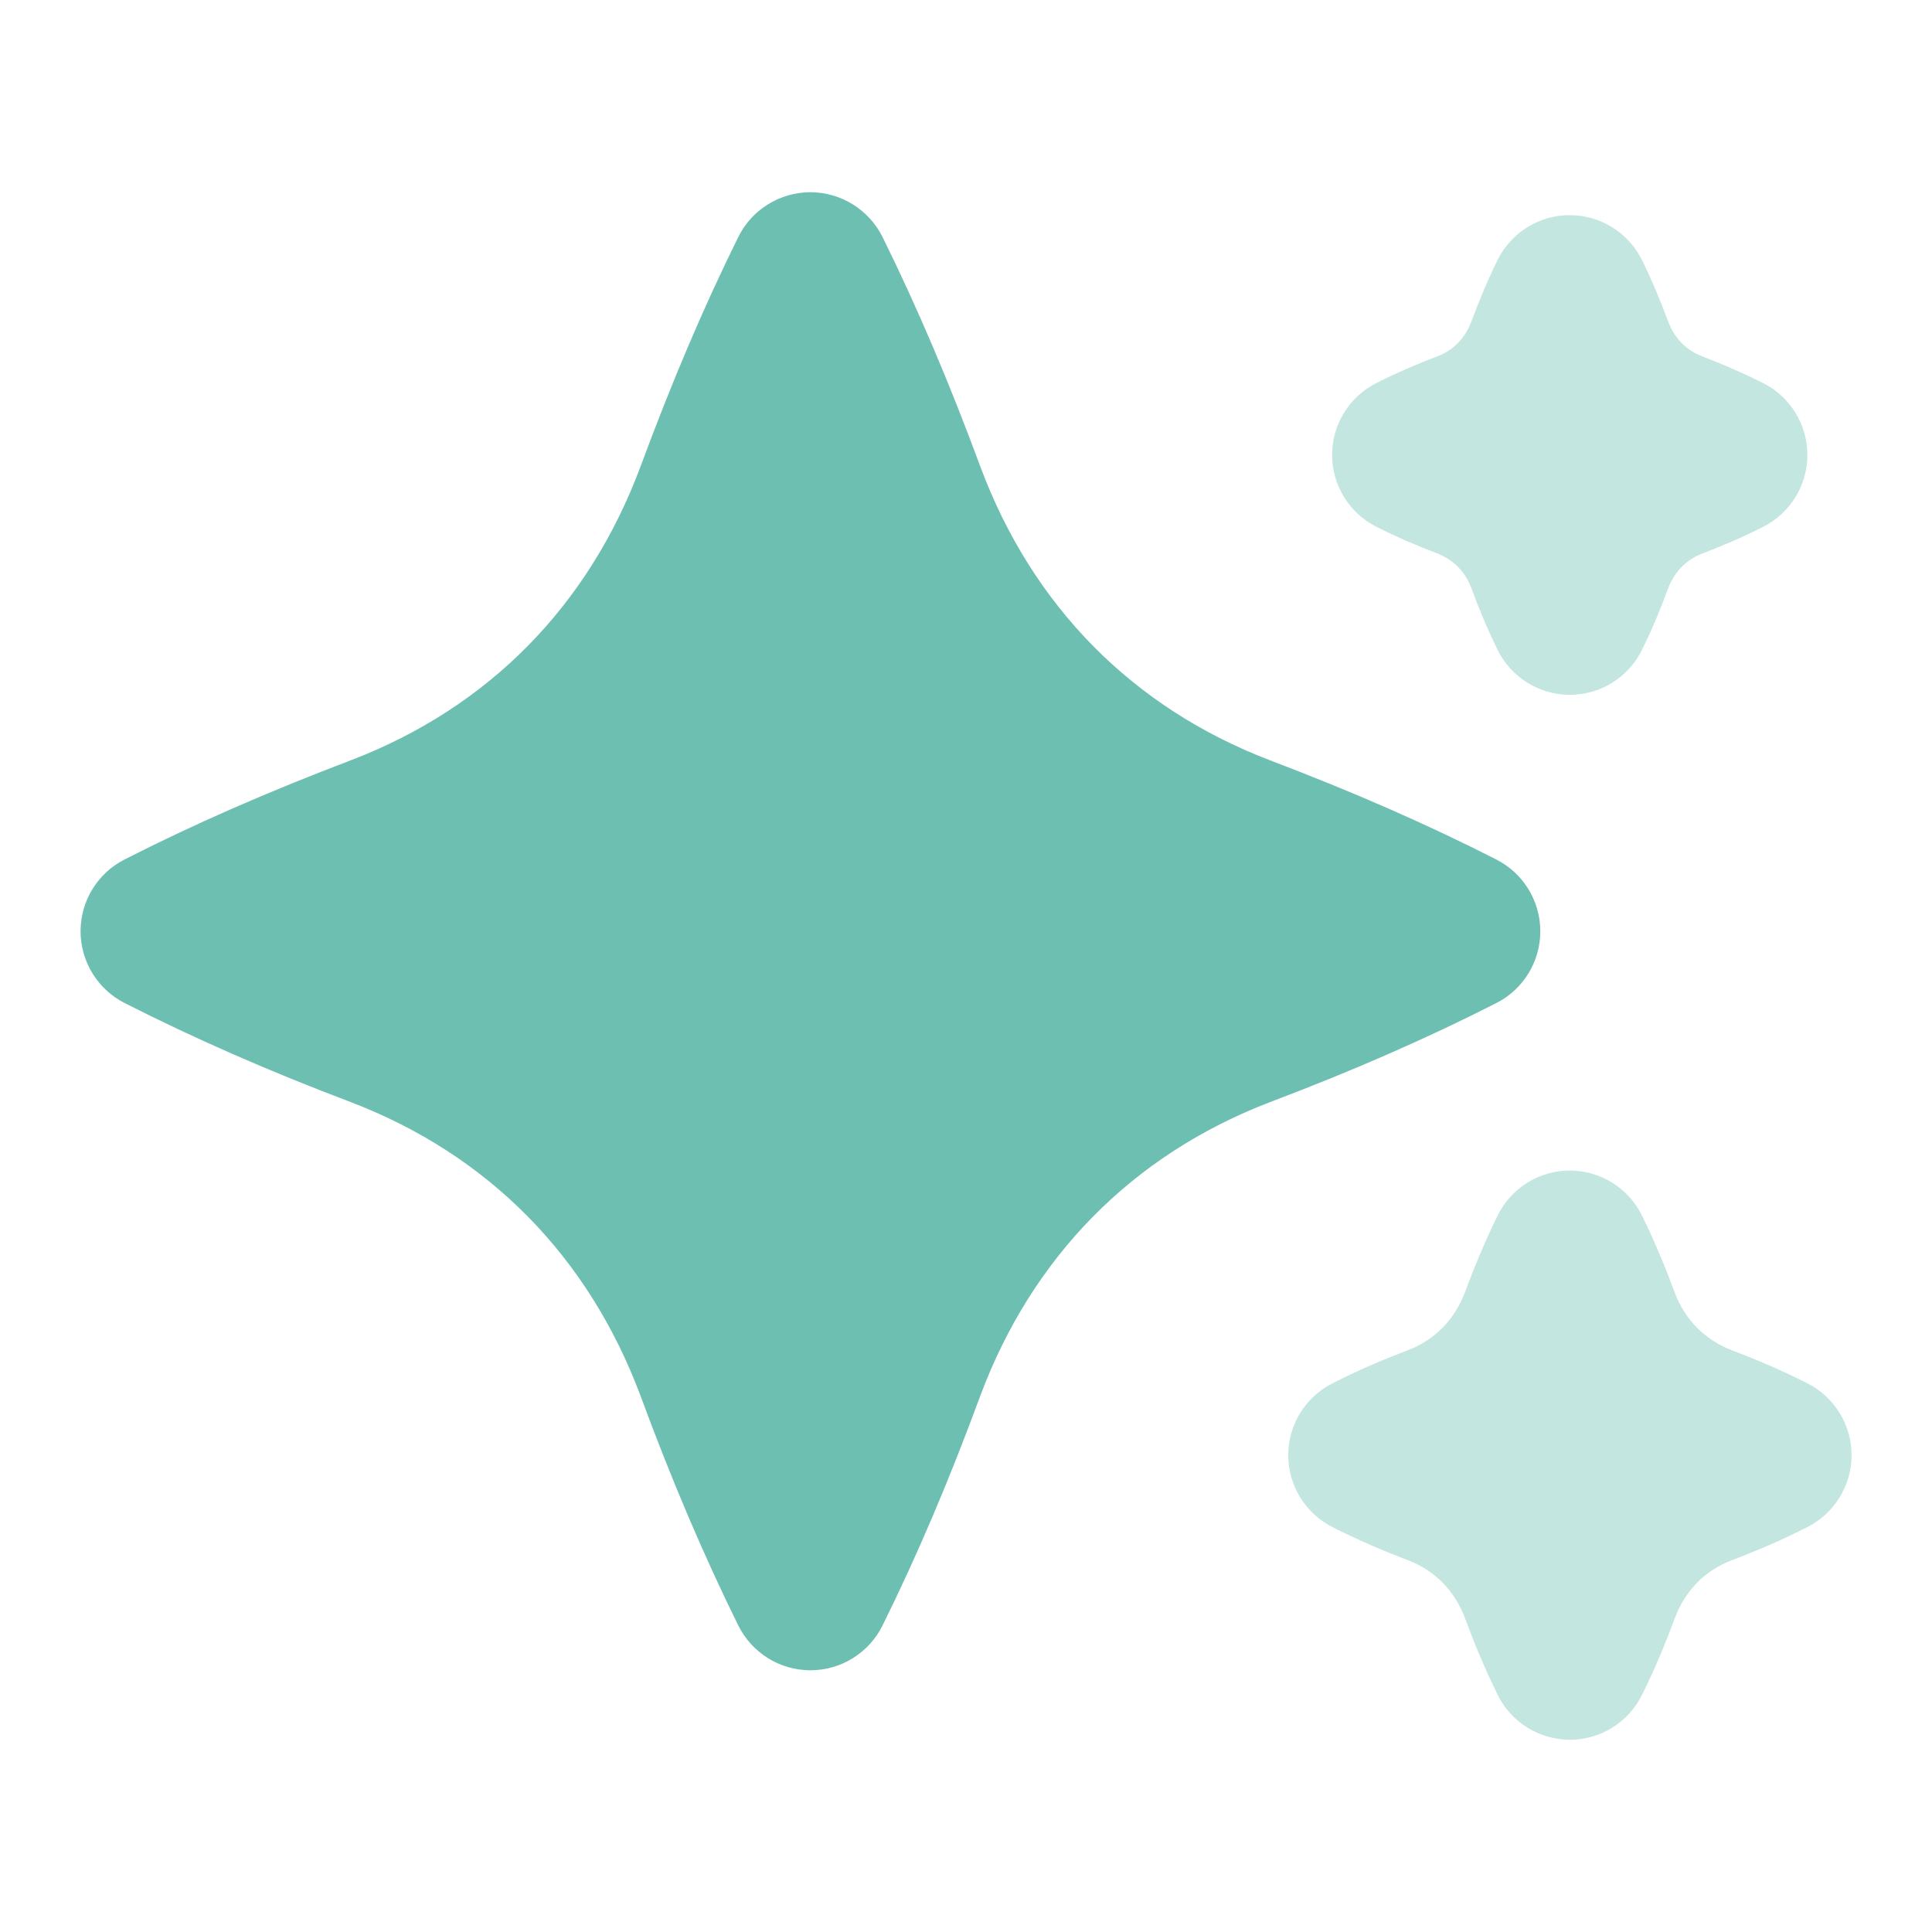 <?xml version="1.0" encoding="UTF-8"?> <svg xmlns="http://www.w3.org/2000/svg" width="30" height="30" viewBox="0 0 30 30" fill="none"><path d="M23.918 14.461C23.918 13.991 23.654 13.56 23.234 13.346C22.159 12.799 21.008 12.295 19.718 11.805C17.585 10.988 16.031 9.41 15.224 7.249C14.74 5.938 14.242 4.77 13.704 3.68C13.492 3.255 13.057 2.985 12.584 2.985C12.11 2.985 11.672 3.255 11.464 3.681C10.926 4.768 10.43 5.935 9.946 7.244C9.139 9.409 7.584 10.986 5.455 11.803C4.157 12.296 3.005 12.8 1.934 13.346C1.515 13.559 1.251 13.99 1.251 14.46C1.251 14.93 1.515 15.361 1.935 15.575C3.012 16.122 4.164 16.628 5.451 17.115C7.584 17.933 9.137 19.51 9.945 21.672C10.431 22.989 10.928 24.154 11.464 25.24C11.675 25.666 12.109 25.936 12.584 25.936C13.059 25.936 13.494 25.666 13.704 25.24C14.242 24.154 14.739 22.986 15.221 21.676C16.03 19.511 17.586 17.934 19.712 17.117C21.005 16.628 22.156 16.124 23.234 15.576C23.654 15.363 23.918 14.932 23.918 14.461Z" fill="#6DC0B1"></path><path opacity="0.4" d="M21.37 8.178C21.689 8.34 22.003 8.474 22.311 8.591C22.57 8.691 22.751 8.876 22.849 9.135C22.964 9.451 23.095 9.766 23.254 10.089C23.463 10.516 23.898 10.789 24.374 10.789H24.376C24.851 10.789 25.286 10.519 25.496 10.092C25.655 9.771 25.785 9.455 25.901 9.141C26.001 8.876 26.183 8.691 26.436 8.594C26.75 8.475 27.063 8.341 27.381 8.179C27.801 7.966 28.065 7.534 28.065 7.064C28.065 6.594 27.8 6.162 27.38 5.95C27.063 5.79 26.75 5.656 26.44 5.537C26.183 5.439 26.001 5.254 25.903 4.991C25.785 4.675 25.655 4.359 25.495 4.036C25.285 3.611 24.85 3.341 24.375 3.341H24.373C23.896 3.341 23.463 3.612 23.253 4.04C23.095 4.361 22.964 4.678 22.85 4.987C22.75 5.253 22.569 5.438 22.315 5.535C22 5.655 21.688 5.787 21.369 5.95C20.949 6.162 20.685 6.594 20.685 7.064C20.685 7.534 20.949 7.965 21.369 8.178H21.37Z" fill="#6DC0B1"></path><path opacity="0.4" d="M28.066 21.481C27.67 21.28 27.279 21.113 26.894 20.968C26.47 20.805 26.161 20.49 26.002 20.062C25.856 19.668 25.692 19.273 25.495 18.872C25.284 18.446 24.849 18.176 24.375 18.176C23.899 18.176 23.464 18.448 23.255 18.875C23.059 19.275 22.895 19.669 22.752 20.056C22.59 20.49 22.281 20.805 21.864 20.965C21.474 21.113 21.081 21.28 20.686 21.483C20.267 21.696 20.004 22.126 20.004 22.596C20.004 23.066 20.267 23.496 20.686 23.71C21.081 23.911 21.471 24.078 21.86 24.226C22.281 24.387 22.59 24.701 22.75 25.13C22.895 25.524 23.059 25.919 23.256 26.317C23.466 26.744 23.9 27.014 24.376 27.015C24.851 27.015 25.285 26.746 25.496 26.32C25.695 25.92 25.859 25.525 26.004 25.134C26.164 24.701 26.472 24.387 26.894 24.226C27.284 24.078 27.672 23.913 28.067 23.711C28.487 23.497 28.751 23.066 28.751 22.596C28.751 22.126 28.487 21.695 28.067 21.481H28.066Z" fill="#6DC0B1"></path></svg> 